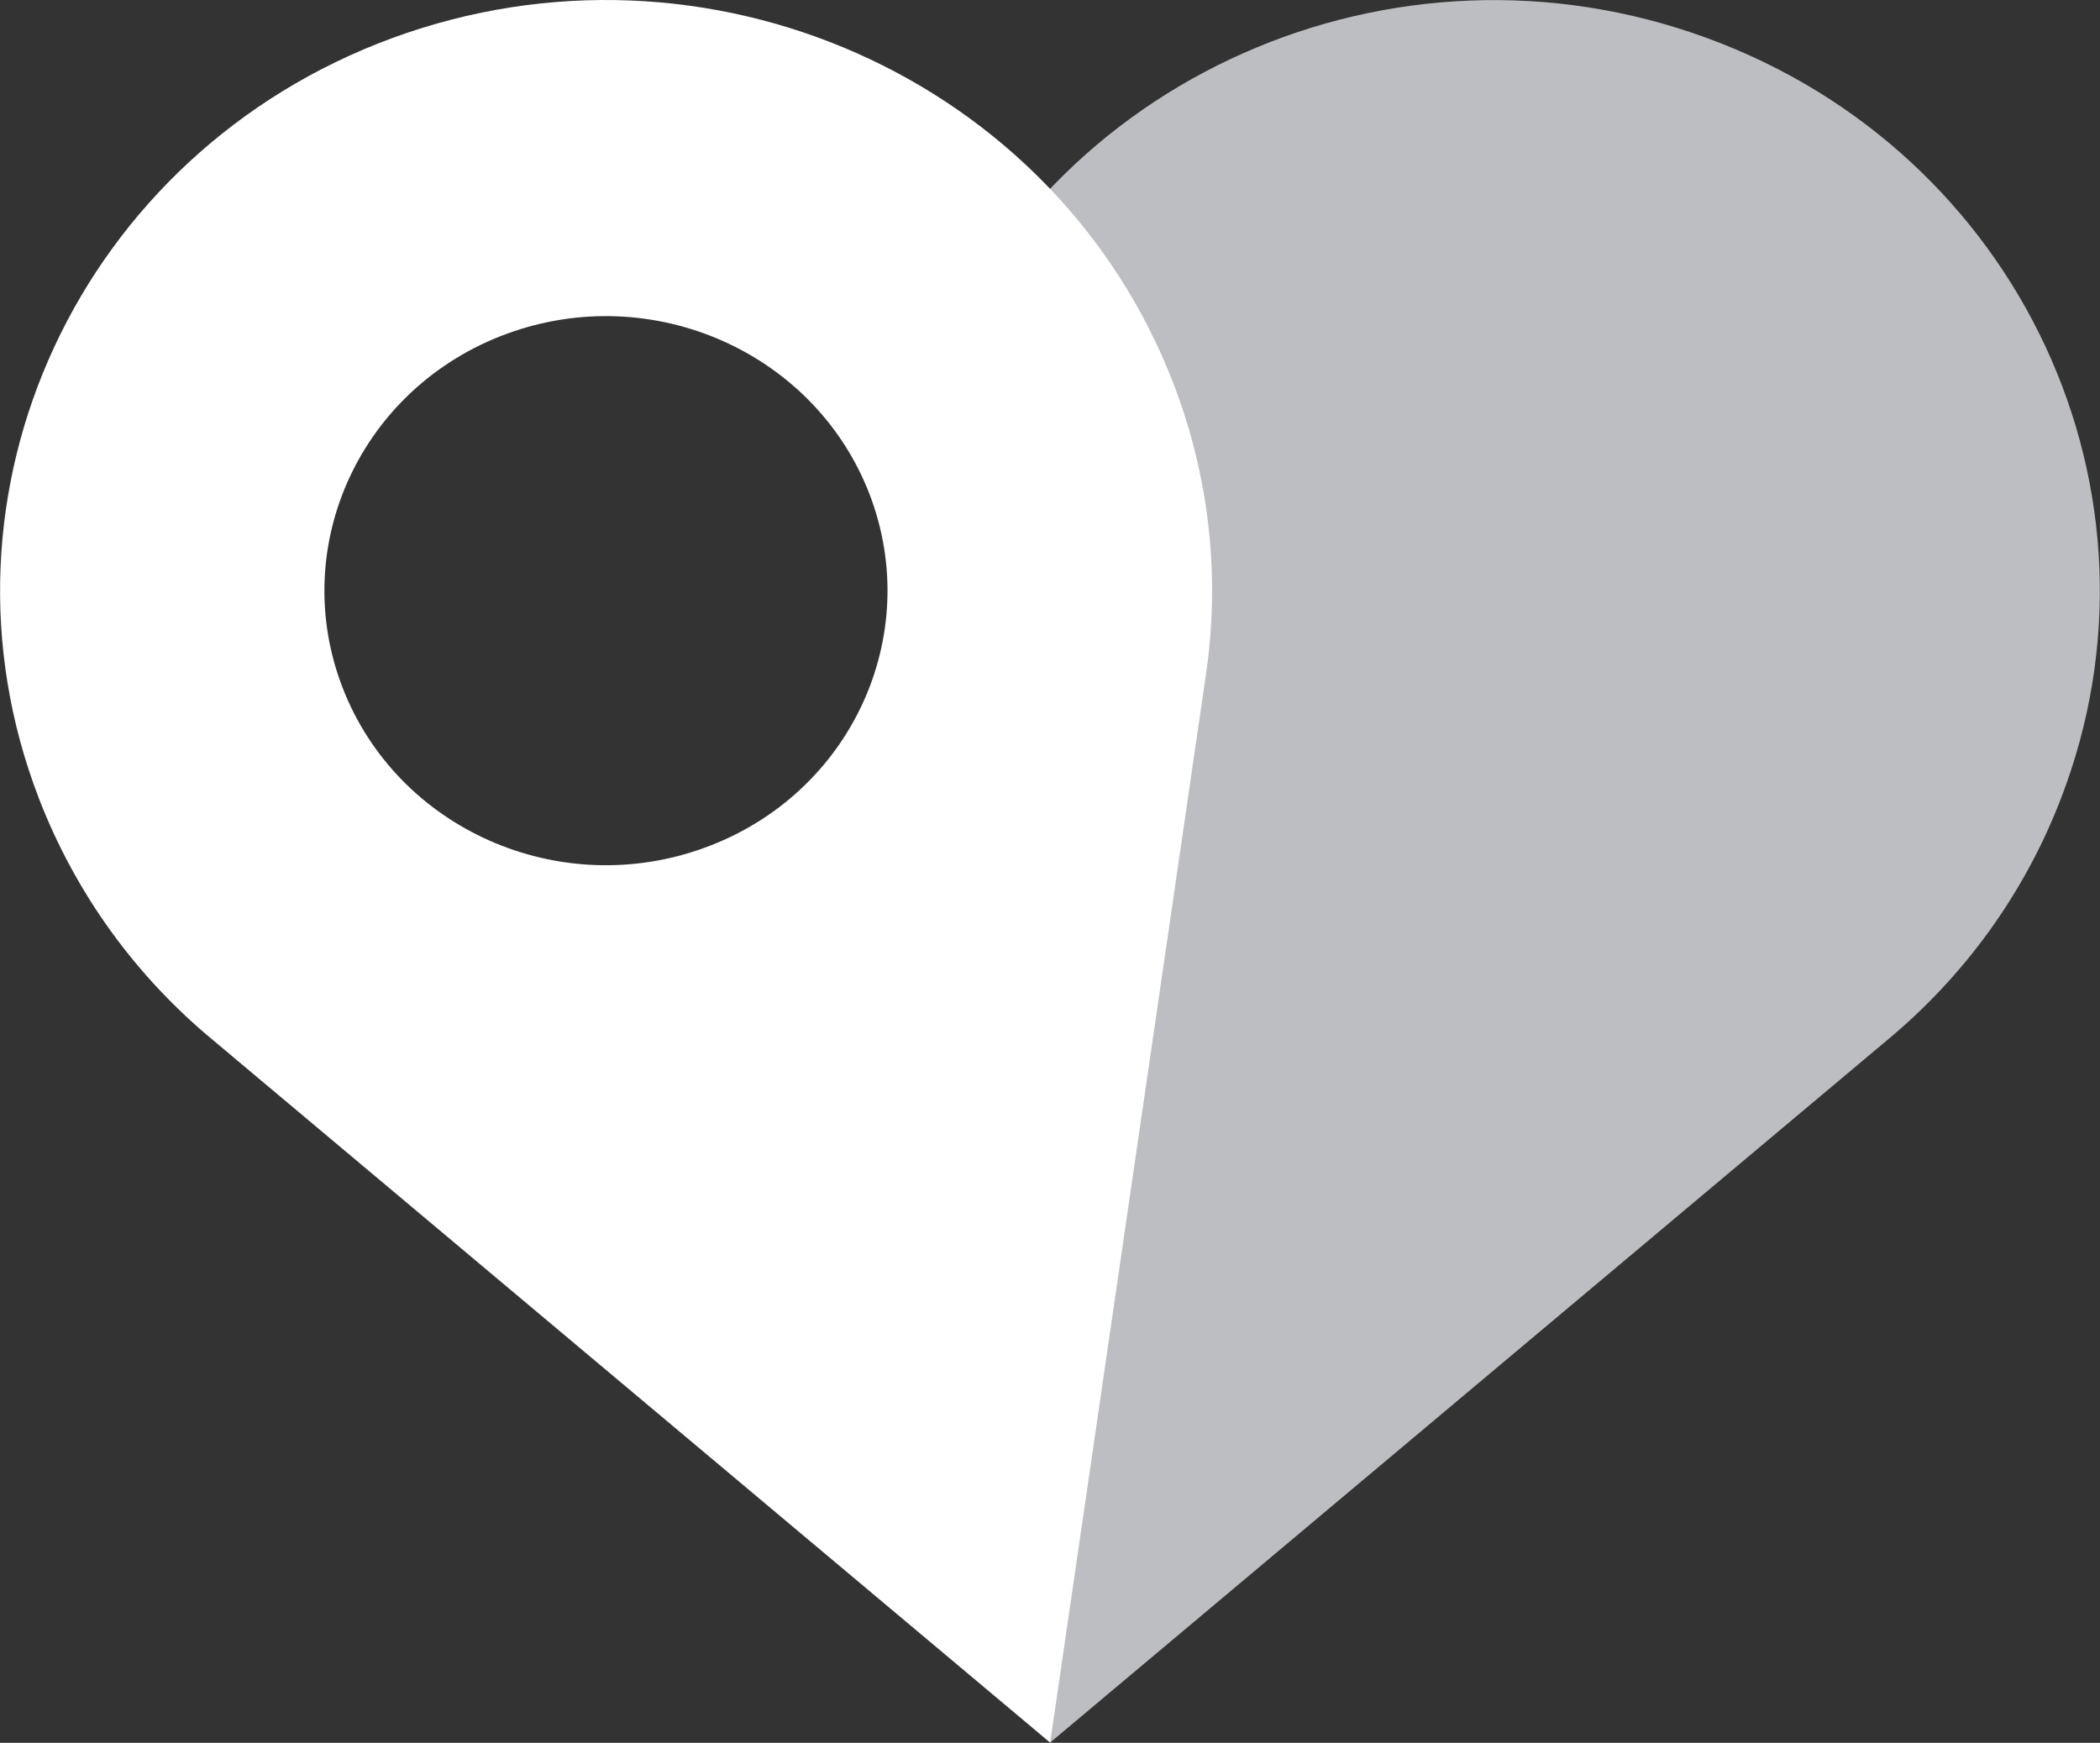 <?xml version="1.0" encoding="UTF-8"?>
<!-- Generator: Adobe Illustrator 28.3.0, SVG Export Plug-In . SVG Version: 6.00 Build 0)  -->
<svg xmlns="http://www.w3.org/2000/svg" xmlns:xlink="http://www.w3.org/1999/xlink" version="1.1" id="Layer_1" x="0px" y="0px" viewBox="0 0 120.88 100.32" style="enable-background:new 0 0 120.88 100.32;" xml:space="preserve">
<rect x="0" y="0" width="120.88" height="100.32" fill="#333333" stroke="none"/>
<style type="text/css">
	.st0{fill:#BDBEC1;}
	.st1{fill:#FFFFFF;}
</style>
<path class="st0" d="M53.36,22.05c-2.16,5.59-2.7,11.38-1.87,16.9l8.94,61.37l48.19-40.44c4.35-3.61,7.86-8.32,10.01-13.91  c6.78-17.58-2.34-37.18-20.37-43.78C80.24-4.42,60.14,4.47,53.36,22.05"></path>
<path class="st1" d="M40.58,48.79L40.58,48.79c-8.38,3.07-17.72-1.06-20.87-9.23c-3.14-8.17,1.09-17.28,9.47-20.35  c8.38-3.07,17.72,1.07,20.87,9.23C53.19,36.62,48.96,45.73,40.58,48.79 M22.61,2.18L22.61,2.18C4.59,8.79-4.53,28.39,2.24,45.96  c2.16,5.59,5.66,10.3,10.02,13.91l48.19,40.44l8.95-61.37c0.83-5.52,0.29-11.31-1.87-16.9C60.74,4.47,40.64-4.42,22.61,2.18"></path>
</svg>
